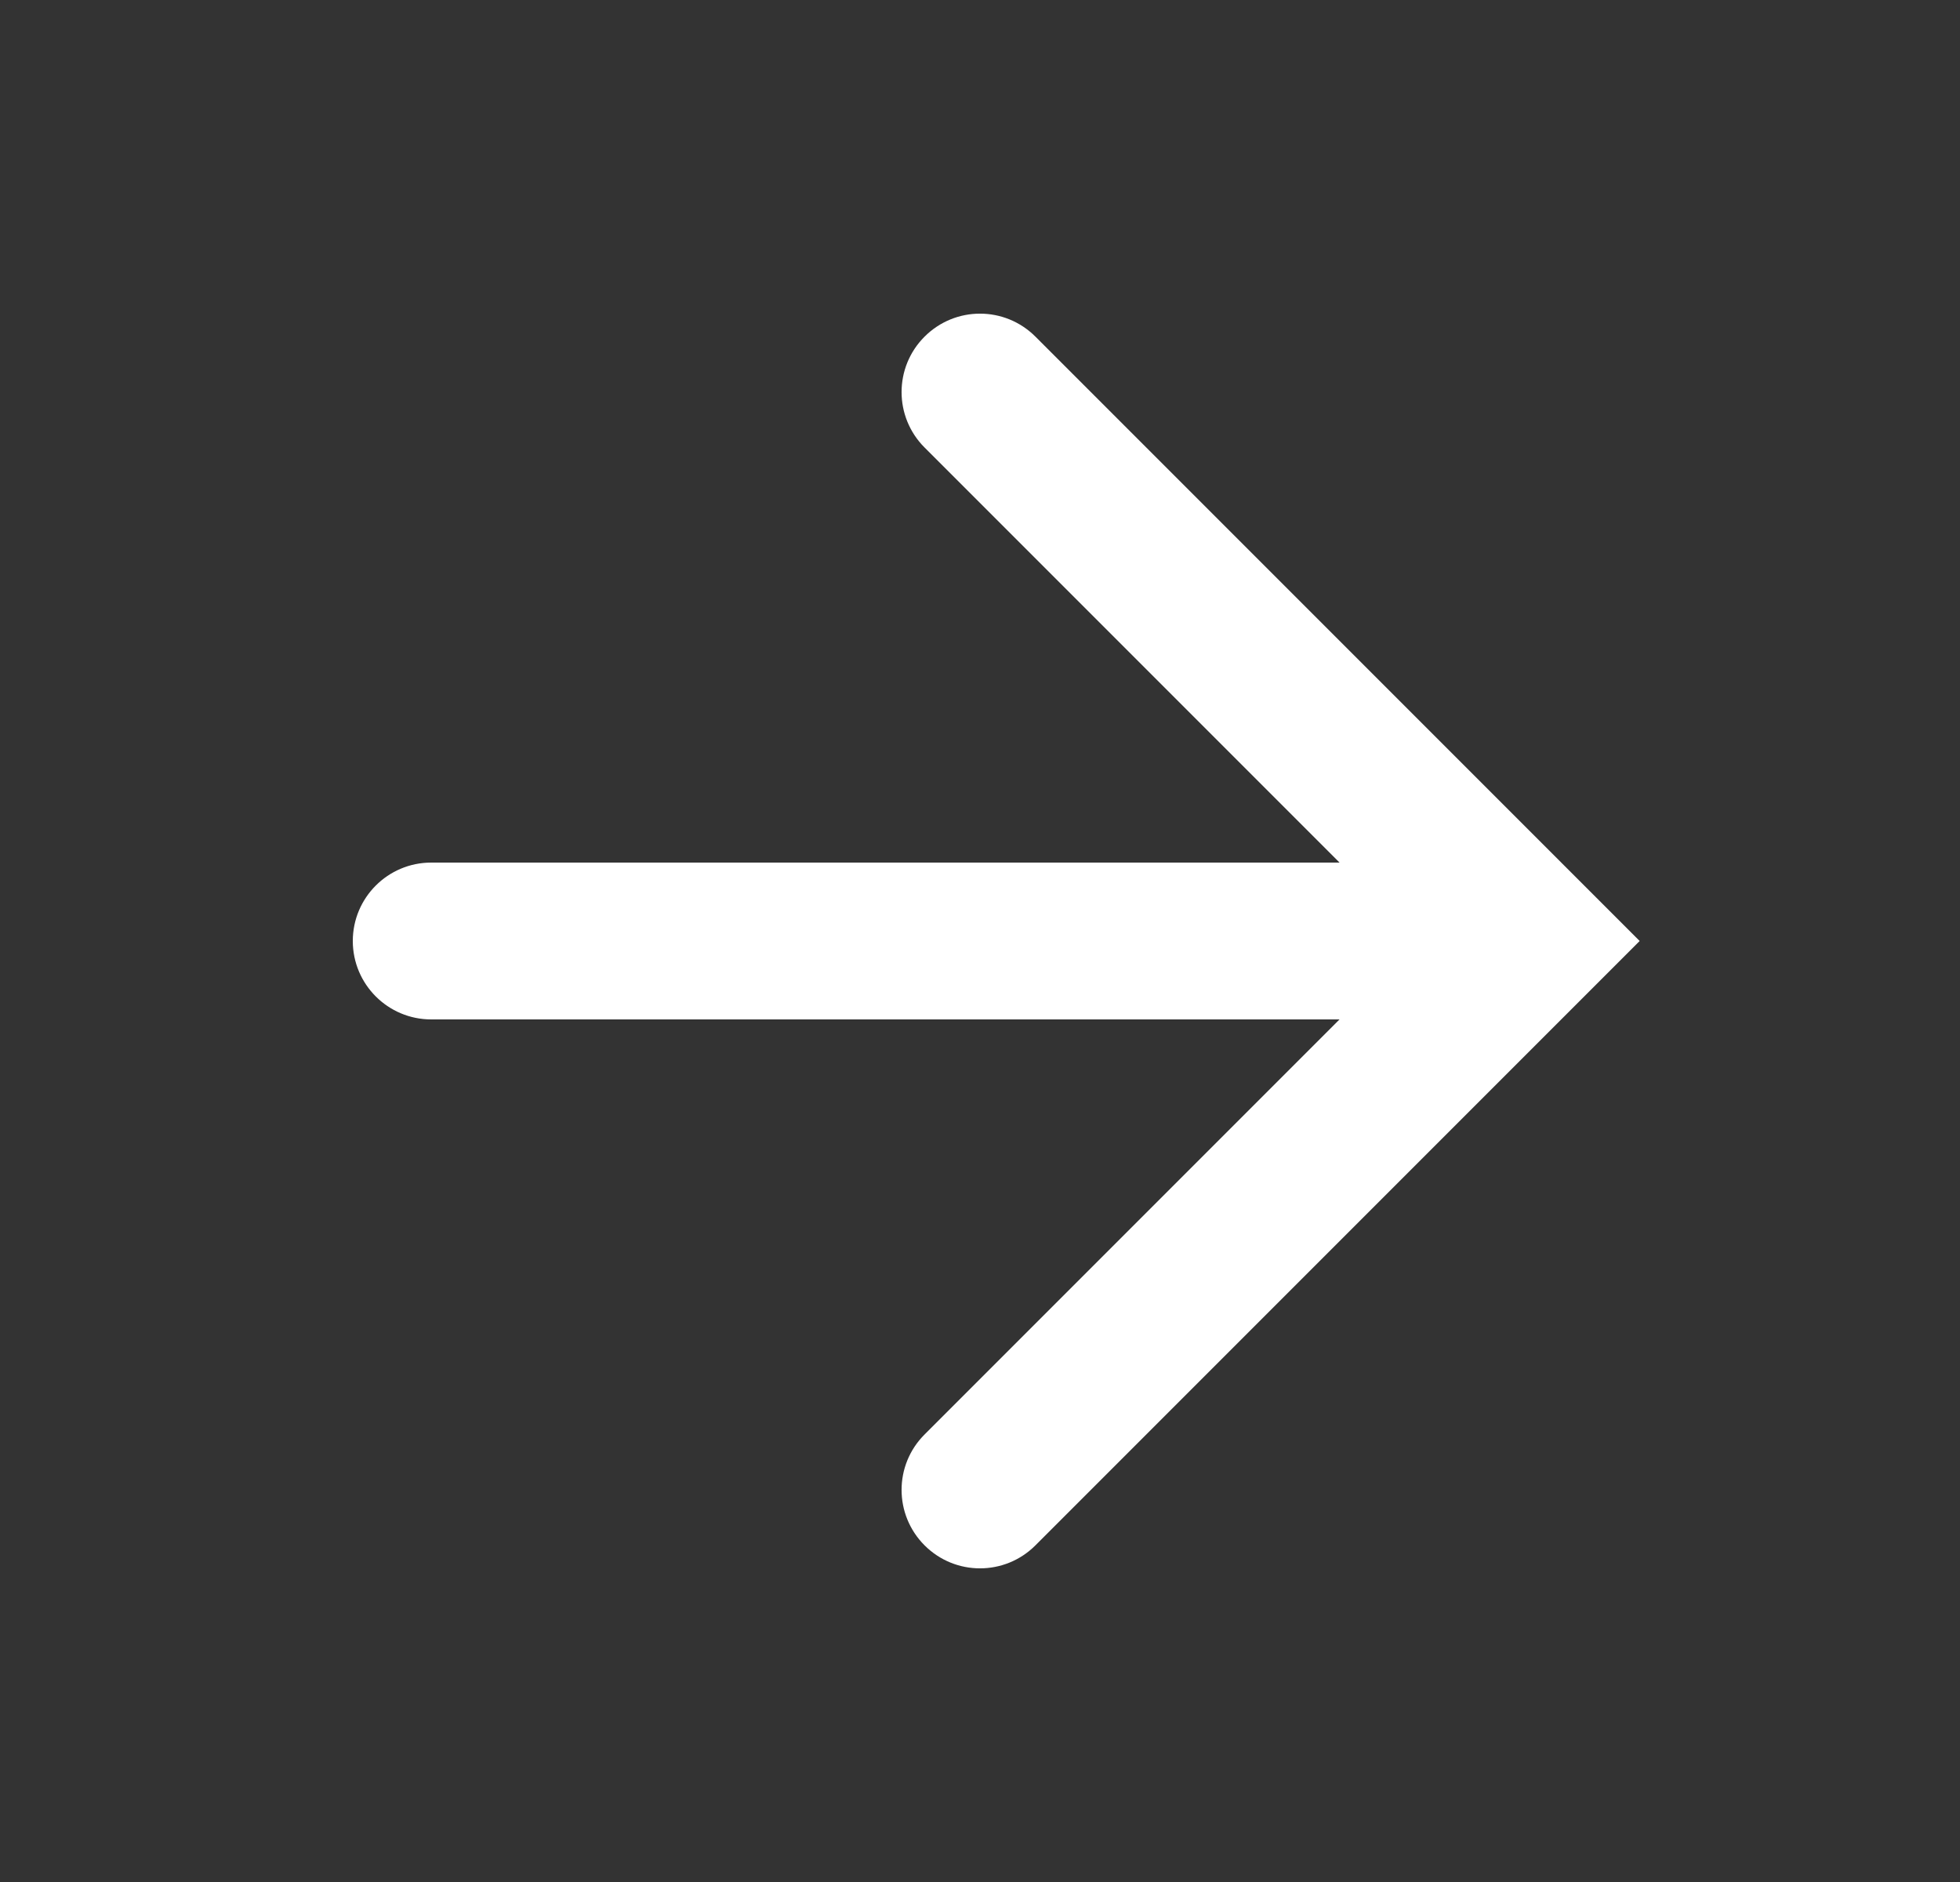<?xml version="1.0" encoding="UTF-8"?> <svg xmlns="http://www.w3.org/2000/svg" width="25" height="24" viewBox="0 0 25 24" fill="none"><rect x="0" y="0" width="25" height="24" fill="#333333" stroke="none"/><path d="M11.793 4.293C12.184 3.902 12.816 3.902 13.207 4.293L20.914 12L13.207 19.707C12.816 20.098 12.184 20.098 11.793 19.707C11.402 19.316 11.402 18.683 11.793 18.293L17.086 13H5.5C4.948 13 4.5 12.552 4.5 12C4.5 11.448 4.948 11 5.5 11H17.086L11.793 5.707C11.402 5.316 11.402 4.683 11.793 4.293Z" fill="white"></path></svg> 